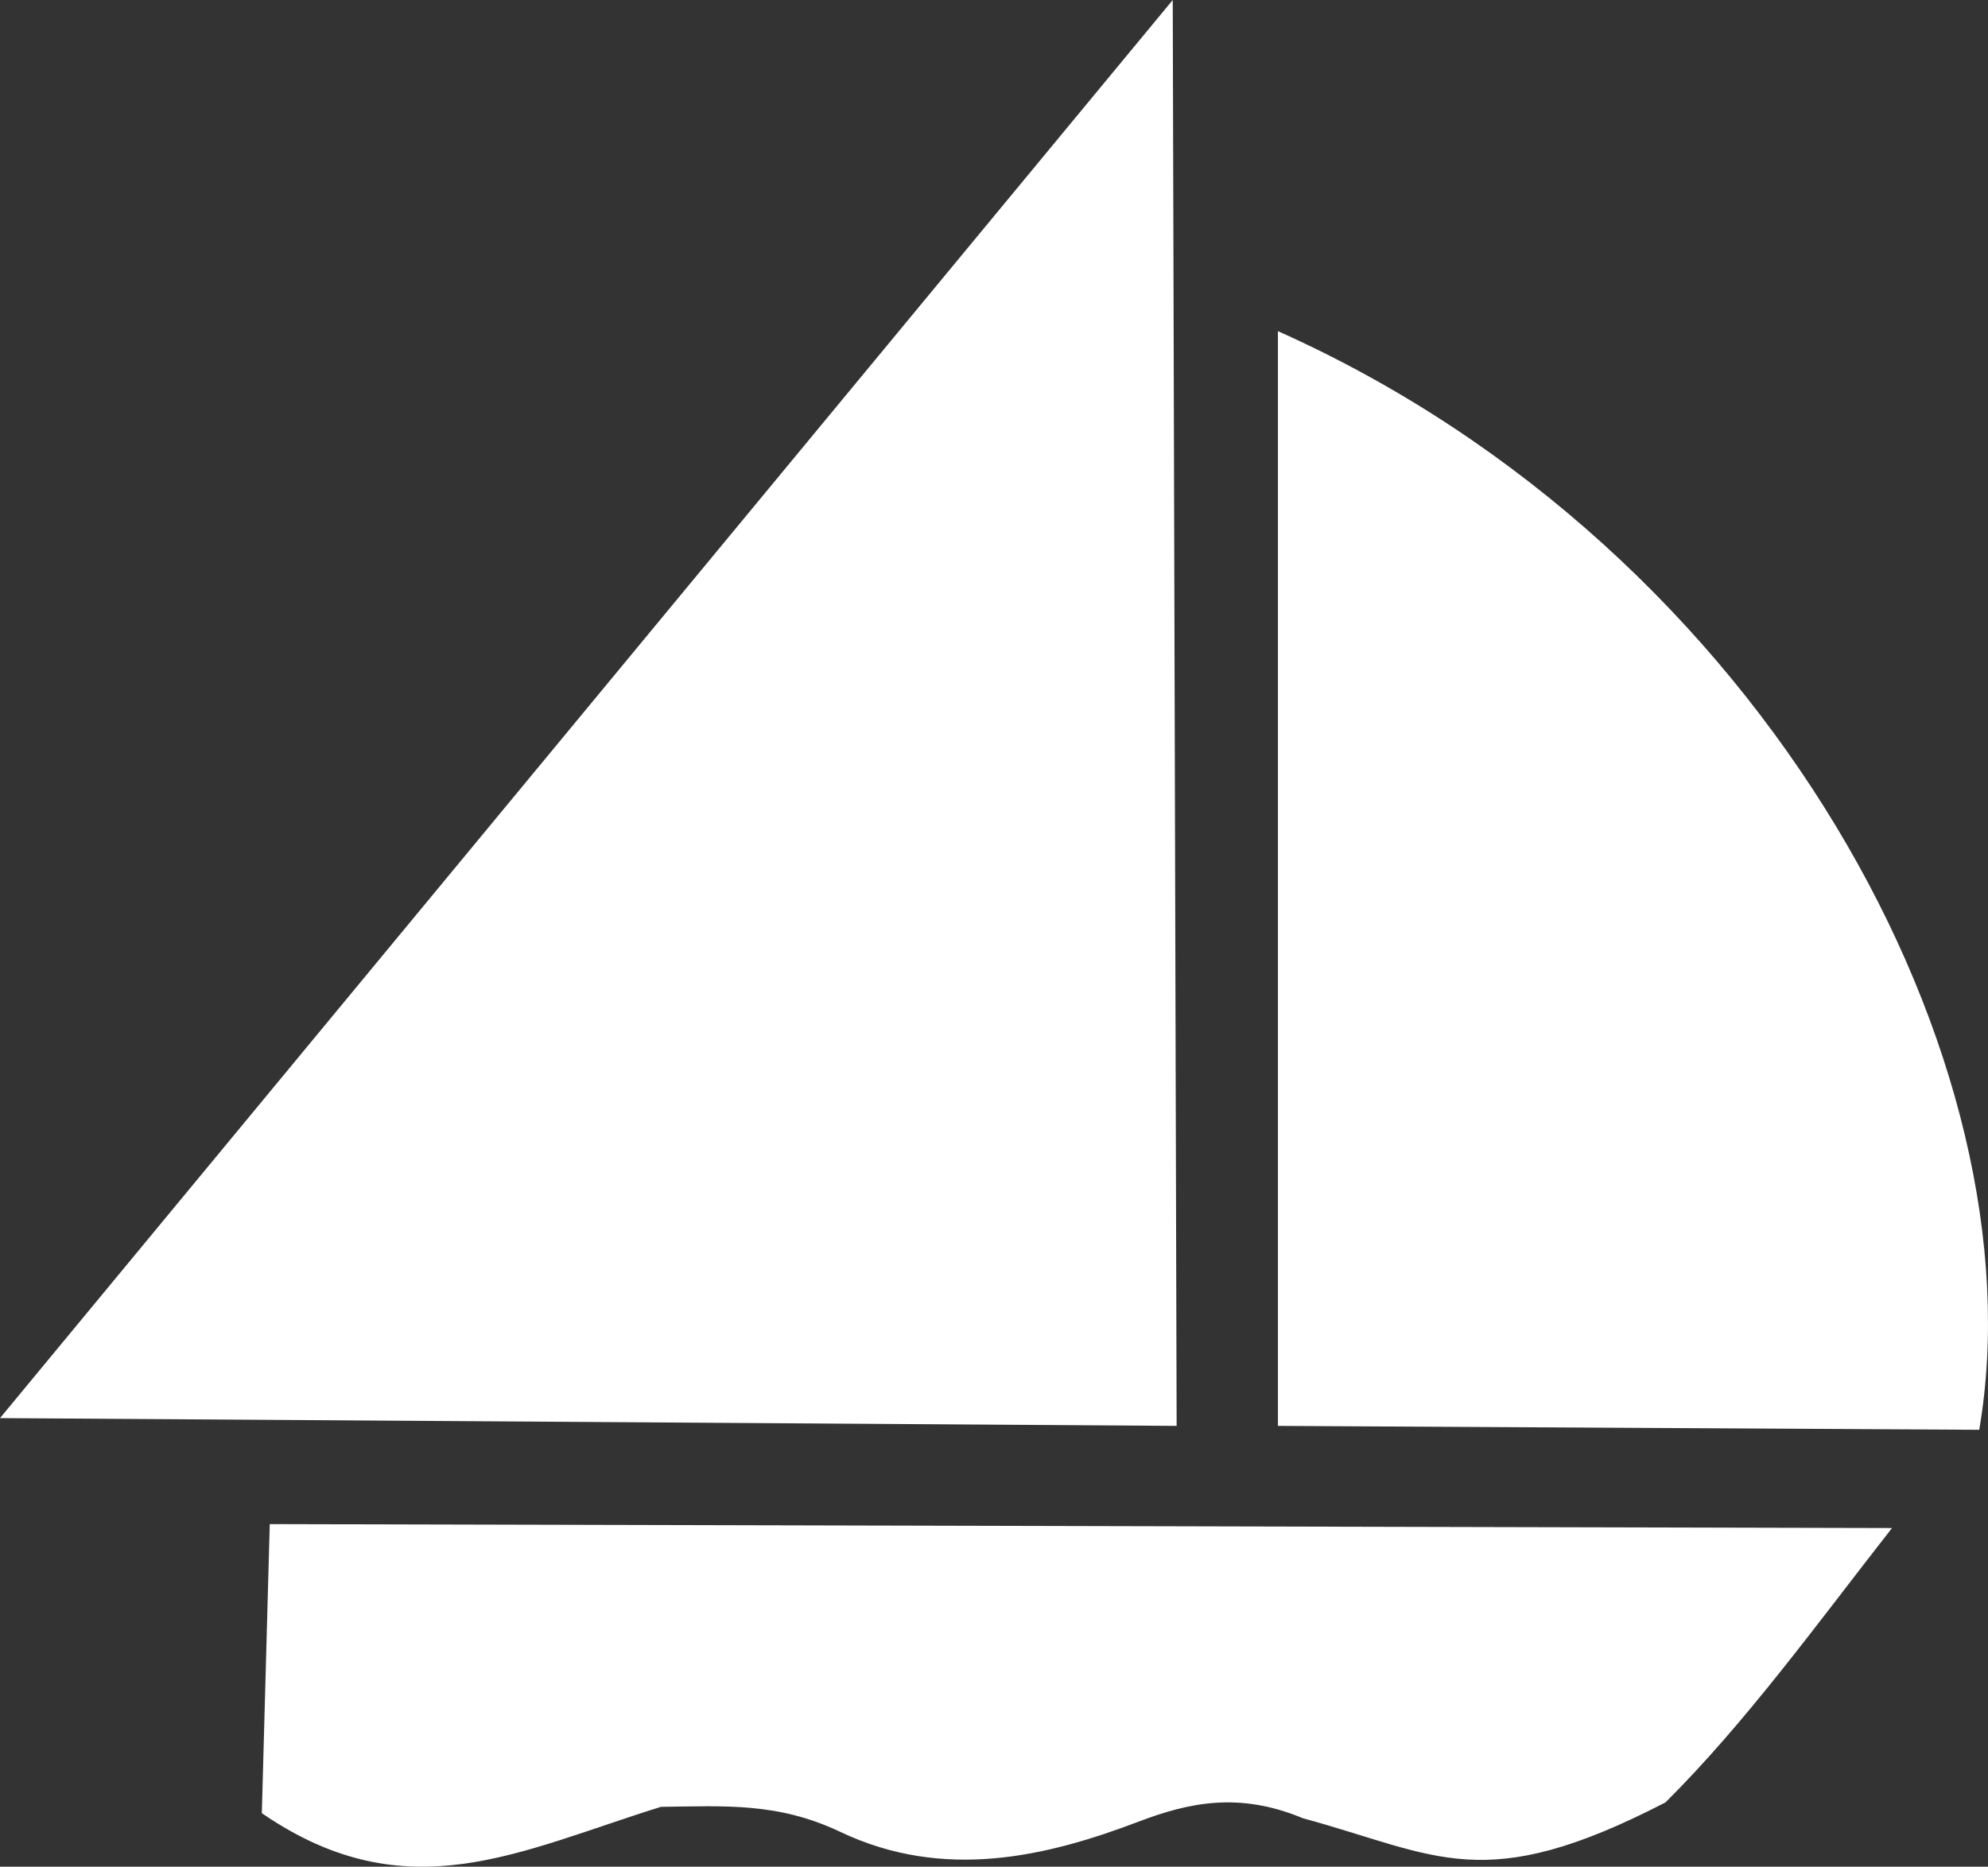 <?xml version="1.0"?>

<!-- Created with Inkscape (http://www.inkscape.org/) -->

<svg xmlns:dc="http://purl.org/dc/elements/1.1/" xmlns:cc="http://creativecommons.org/ns#" xmlns:rdf="http://www.w3.org/1999/02/22-rdf-syntax-ns#" xmlns:svg="http://www.w3.org/2000/svg" xmlns="http://www.w3.org/2000/svg" xmlns:sodipodi="http://sodipodi.sourceforge.net/DTD/sodipodi-0.dtd" xmlns:inkscape="http://www.inkscape.org/namespaces/inkscape" id="svg2" version="1.1" inkscape:version="0.48.4 r9939" width="324.873" height="305.069" sodipodi:docname="boat_sailing_clip_art_17076.jpg" viewBox="0 0 324.873 305.069">
  <rect x="0" y="0" width="324.873" height="305.069" fill="#333333" stroke="none"/>
  <defs id="defs6"></defs>
  <sodipodi:namedview pagecolor="#ffffff" bordercolor="#666666" borderopacity="1" objecttolerance="10" gridtolerance="10" guidetolerance="10" inkscape:pageopacity="0" inkscape:pageshadow="2" inkscape:window-width="1366" inkscape:window-height="744" id="namedview4" showgrid="false" fit-margin-top="0" fit-margin-left="0" fit-margin-right="0" fit-margin-bottom="0" inkscape:zoom="2.2211765" inkscape:cx="156.47078" inkscape:cy="118.9979" inkscape:window-x="0" inkscape:window-y="24" inkscape:window-maximized="1" inkscape:current-layer="svg2"></sodipodi:namedview>
  <g id="g2993" transform="translate(-56.029,-26.428)">
    <path inkscape:connector-curvature="0" id="path2987" d="M 247.675,26.428 56.029,258.186 248.311,259.459 z" style="fill:#ffffff;stroke:none"></path>
    <path sodipodi:nodetypes="cccc" inkscape:connector-curvature="0" id="path2989" d="m 264.865,80.548 0,178.911 114.605,0.637 C 389.631,200.625 345.107,116.411 264.865,80.548 z" style="fill:#ffffff;stroke:none"></path>
    <path sodipodi:nodetypes="ccccssccc" inkscape:connector-curvature="0" id="path2991" d="m 100.598,276.013 263.592,0.637 c -11.838,15.162 -23.325,31.026 -36.292,43.932 -29.521,15.239 -36.727,8.535 -58.813,2.515 -10.612,-4.411 -18.972,-2.546 -27.183,0.577 -14.97,5.694 -31.571,9.646 -48.333,1.686 -10.305,-4.893 -18.983,-4.274 -29.611,-4.141 -23.346,7.259 -41.288,17.164 -64.634,1.273 z" style="fill:#ffffff;stroke:#ffffff;stroke-width:1px;stroke-linecap:butt;stroke-linejoin:miter;stroke-opacity:1"></path>
  </g>
</svg>
